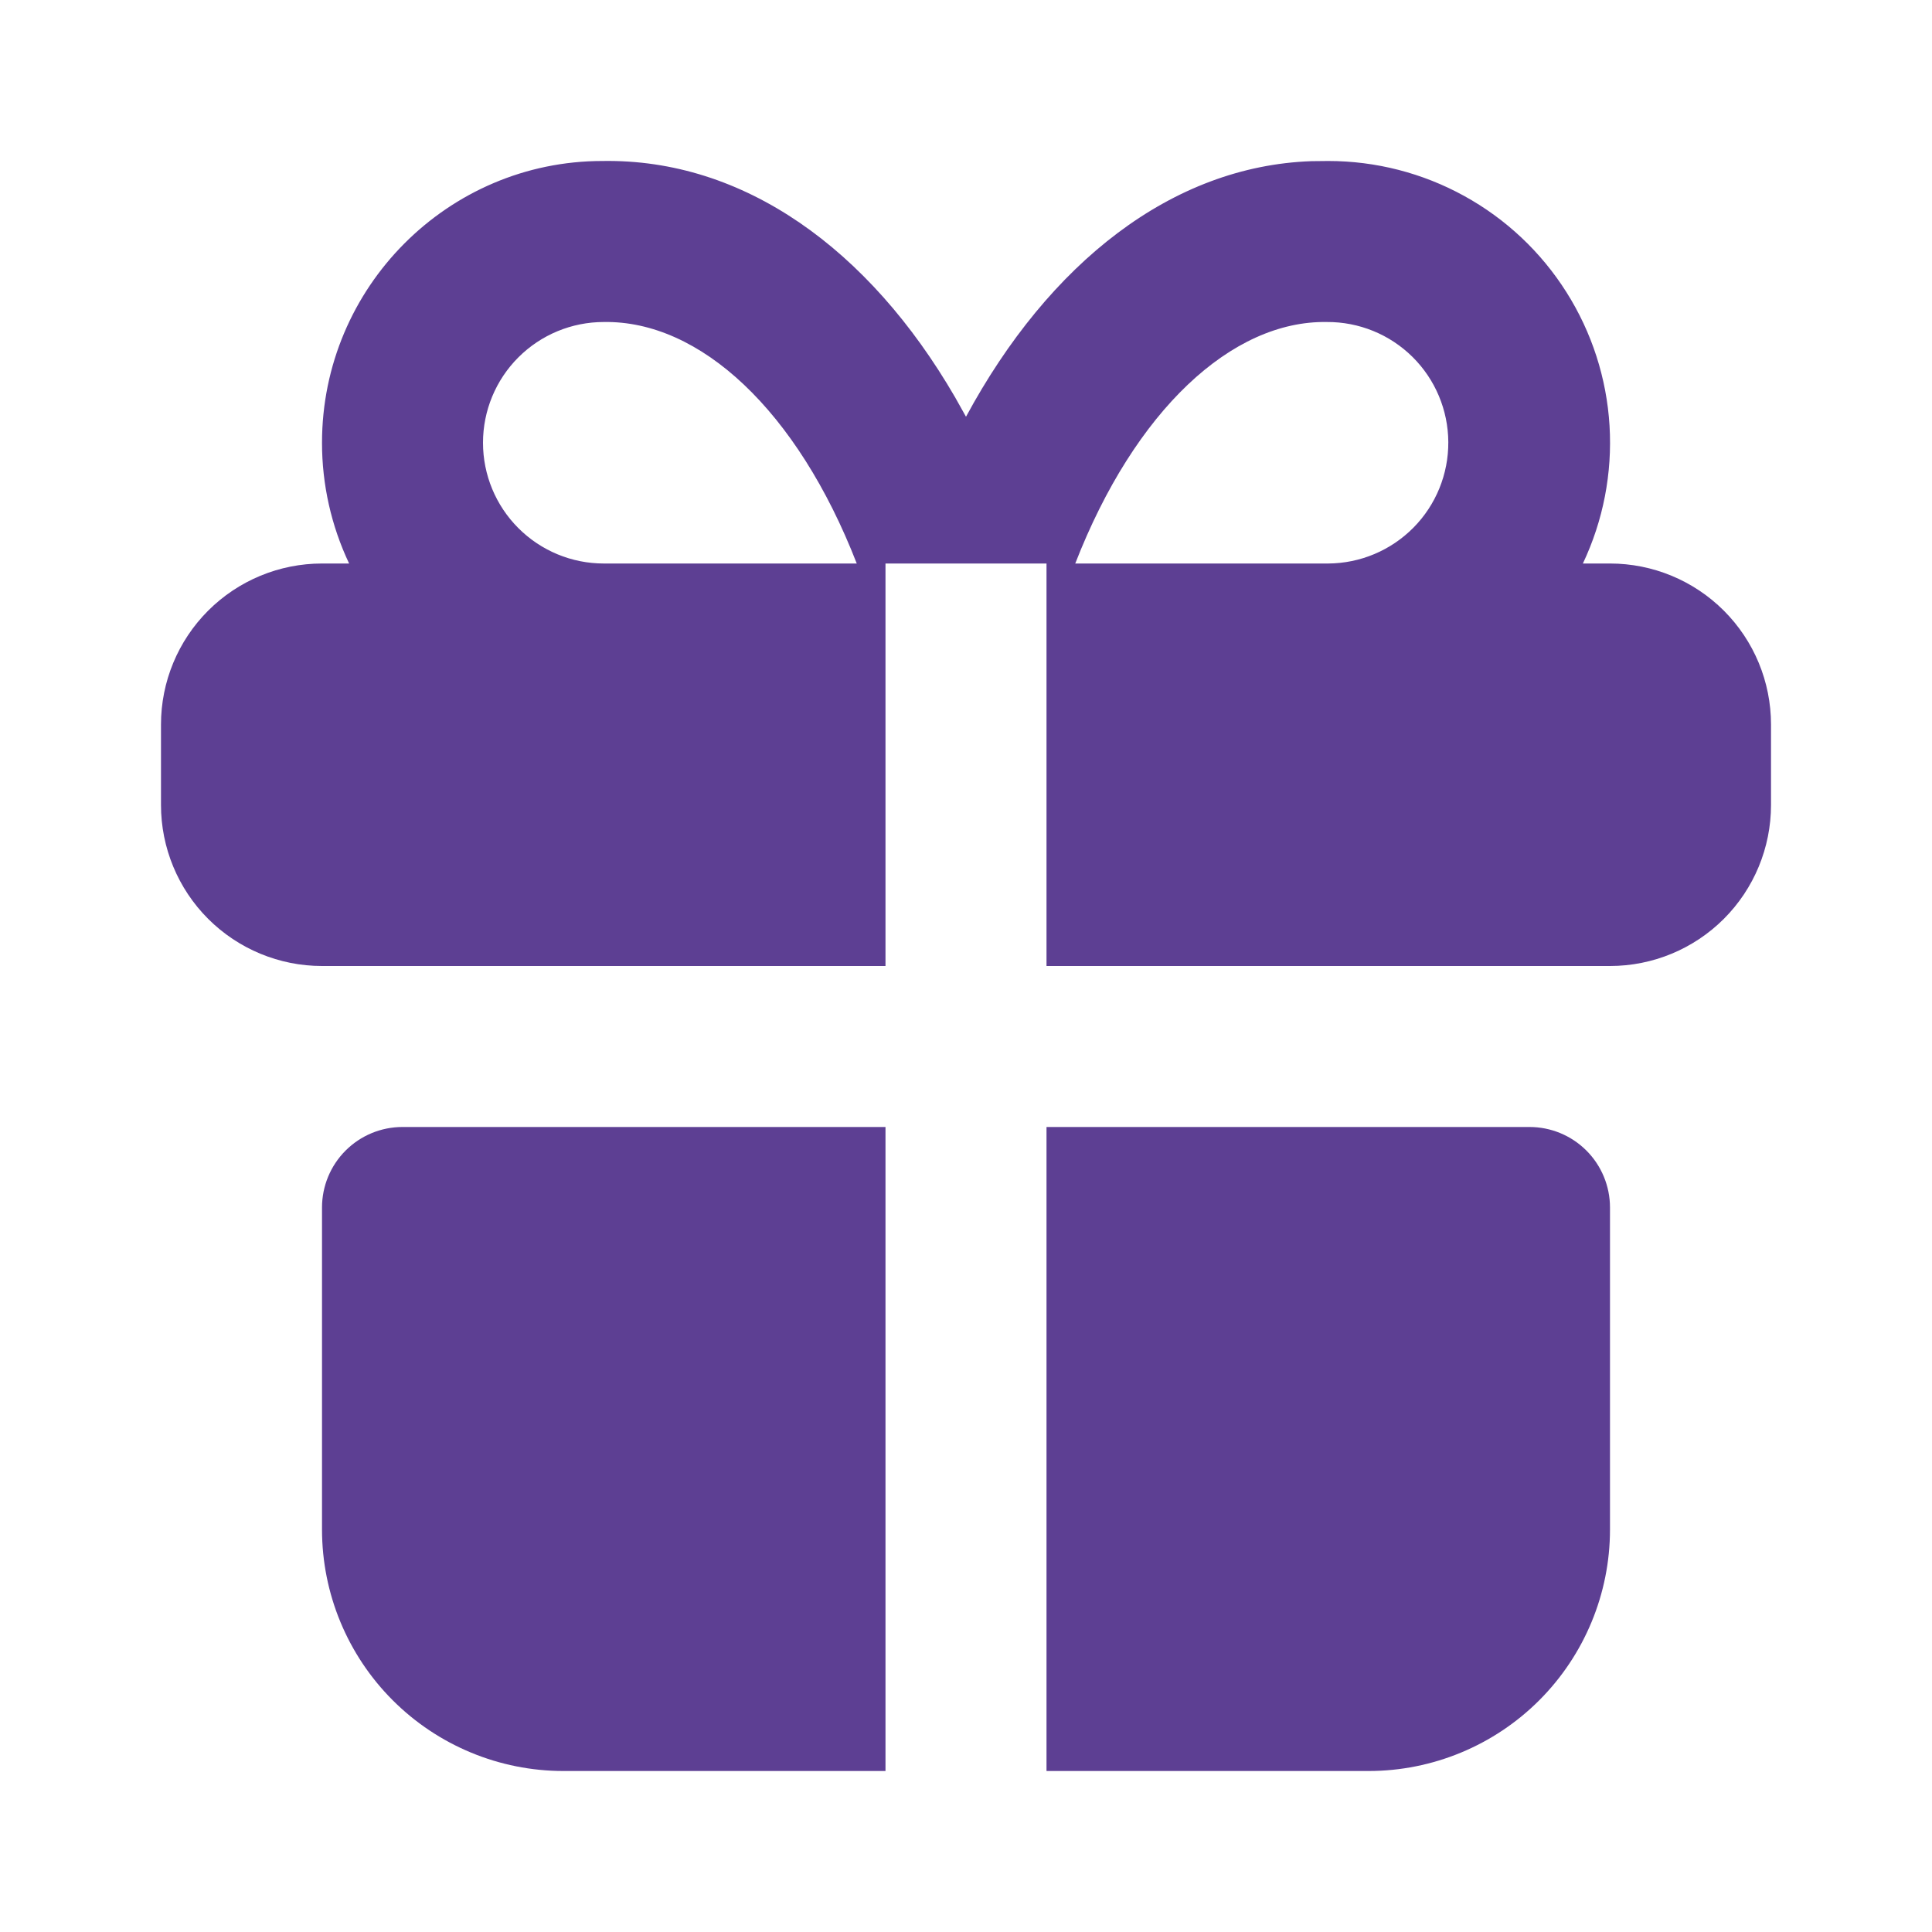 <svg width="64" height="64" viewBox="0 0 64 64" fill="none"
    xmlns="http://www.w3.org/2000/svg">
    <path d="M29.333 37.333V58.667H18.667C16.545 58.667 14.51 57.824 13.01 56.324C11.509 54.823 10.667 52.788 10.667 50.667V40C10.667 39.293 10.948 38.614 11.448 38.114C11.948 37.614 12.626 37.333 13.333 37.333H29.333ZM50.667 37.333C51.374 37.333 52.052 37.614 52.552 38.114C53.052 38.614 53.333 39.293 53.333 40V50.667C53.333 52.788 52.49 54.823 50.99 56.324C49.49 57.824 47.455 58.667 45.333 58.667H34.667V37.333H50.667ZM44 5.333C45.575 5.333 47.124 5.731 48.503 6.491C49.883 7.25 51.048 8.346 51.889 9.677C52.731 11.008 53.223 12.53 53.318 14.102C53.413 15.674 53.109 17.244 52.435 18.667H53.333C54.748 18.667 56.104 19.229 57.105 20.229C58.105 21.229 58.667 22.585 58.667 24V26.667C58.667 28.081 58.105 29.438 57.105 30.438C56.104 31.438 54.748 32 53.333 32H34.667V18.667H29.333V32H10.667C9.252 32 7.896 31.438 6.895 30.438C5.895 29.438 5.333 28.081 5.333 26.667V24C5.333 22.585 5.895 21.229 6.895 20.229C7.896 19.229 9.252 18.667 10.667 18.667H11.565C10.973 17.416 10.666 16.05 10.667 14.667C10.667 9.512 14.845 5.333 19.955 5.333C24.635 5.253 28.787 8.245 31.637 13.157L32 13.805C34.755 8.701 38.827 5.501 43.443 5.339L44 5.333ZM20 10.667C18.939 10.667 17.922 11.088 17.172 11.838C16.421 12.588 16 13.606 16 14.667C16 15.727 16.421 16.745 17.172 17.495C17.922 18.245 18.939 18.667 20 18.667H28.381C26.405 13.587 23.184 10.613 20 10.667ZM43.955 10.667C40.808 10.613 37.595 13.589 35.619 18.667H44C45.061 18.661 46.076 18.233 46.822 17.479C47.568 16.725 47.983 15.705 47.977 14.644C47.971 13.583 47.544 12.568 46.79 11.822C46.035 11.076 45.016 10.661 43.955 10.667Z" fill="#5D3F93"/>
</svg>
